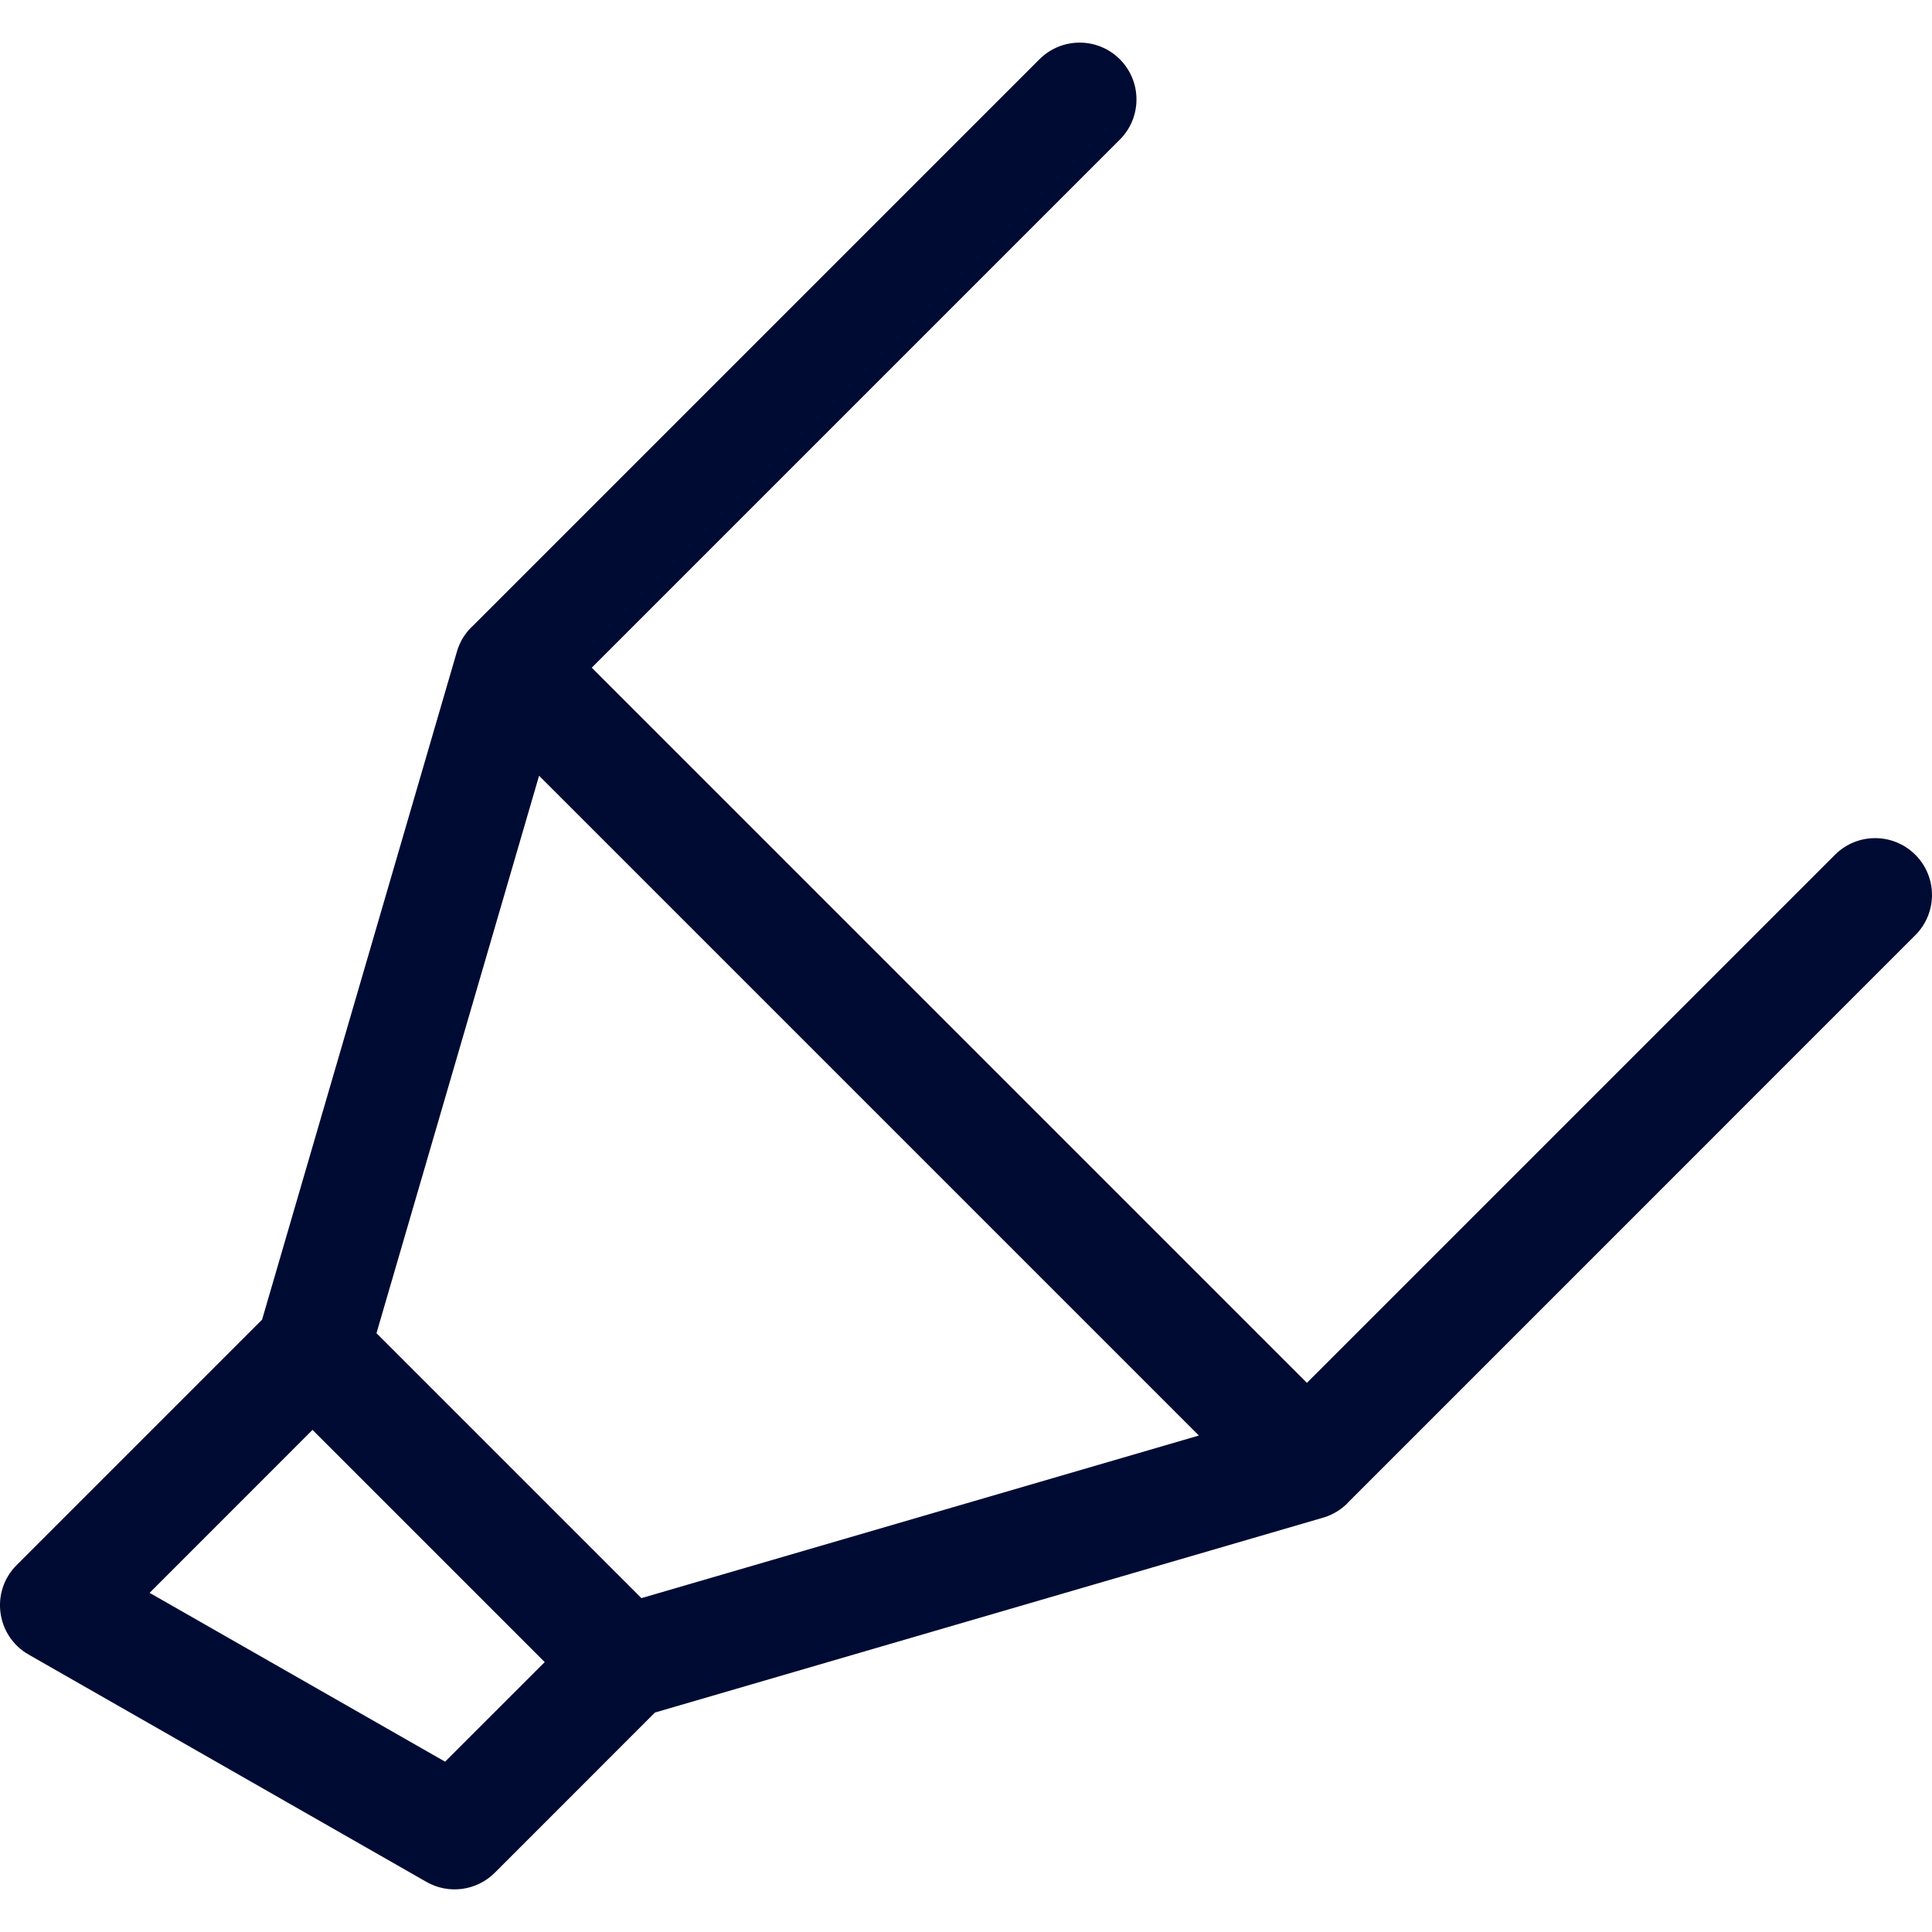 <svg width="37" height="37" viewBox="0 0 37 37" fill="none" xmlns="http://www.w3.org/2000/svg">
<g id="marker(1) 1" clip-path="url(#clip0_8_469)">
<g id="Group">
<path id="Vector" d="M5.019 25.273L8.744 12.501C8.756 12.458 8.77 12.415 8.787 12.373C8.851 12.215 8.948 12.082 9.064 11.978L19.907 1.135C20.332 0.71 21.021 0.71 21.446 1.135C21.871 1.56 21.871 2.249 21.446 2.674L11.333 12.787L25.029 26.483L35.142 16.37C35.567 15.945 36.256 15.945 36.681 16.37C37.106 16.795 37.106 17.484 36.681 17.909L25.839 28.752C25.734 28.869 25.601 28.965 25.443 29.029C25.401 29.046 25.358 29.061 25.315 29.072L12.543 32.797L9.476 35.865C9.128 36.212 8.592 36.284 8.166 36.04L0.548 31.687C-0.075 31.331 -0.189 30.48 0.319 29.973L5.019 25.273ZM12.284 30.606L22.96 27.492L10.324 14.856L7.21 25.532L12.284 30.606ZM10.432 31.831L5.985 27.384L2.865 30.505L8.524 33.738L10.432 31.831Z" fill="#000B33"/>
</g>
</g>
<defs>
<clipPath id="clip0_8_469">
<rect width="37" height="37" fill="white"/>
</clipPath>
</defs>
</svg>
